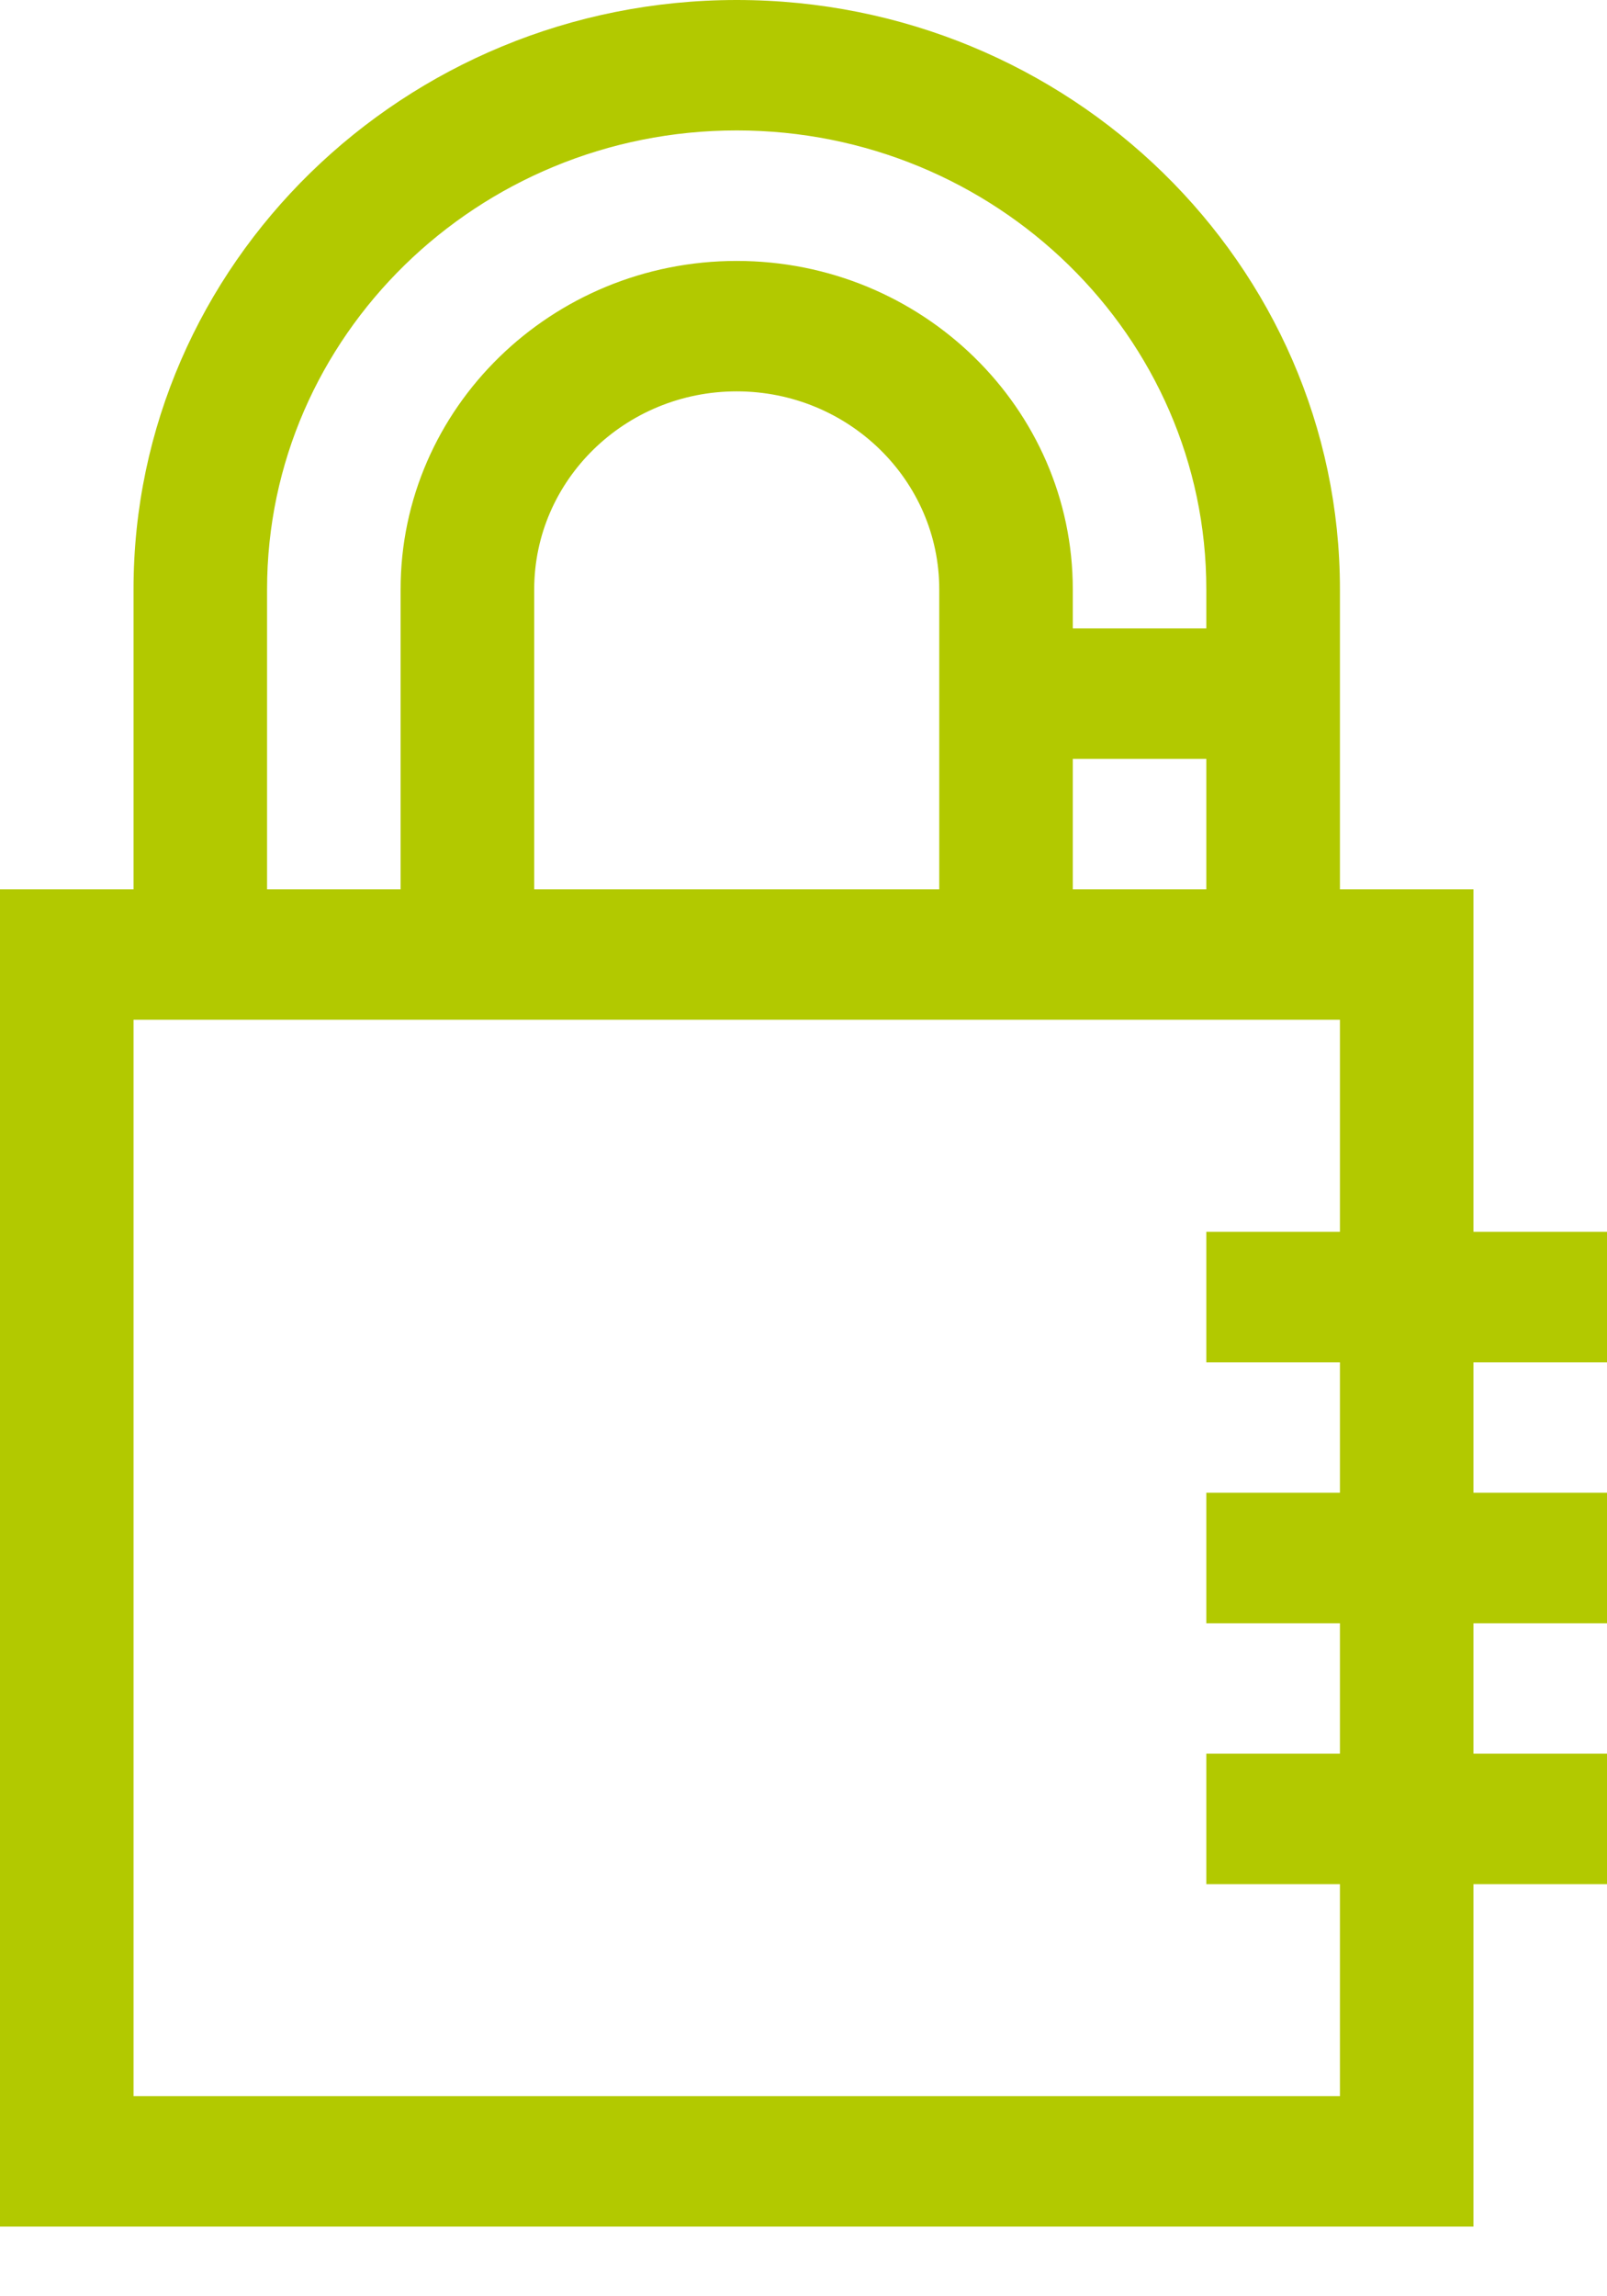 <?xml version="1.0" encoding="UTF-8"?>
<svg xmlns="http://www.w3.org/2000/svg" width="21" height="30" viewBox="0 0 21 30" fill="none">
  <path id="ICON-Neuigkeiten" d="M21 17.798V16.093H19.255V11.619H17.51V7.699C17.51 3.454 13.974 0 9.627 0C5.281 0 1.745 3.454 1.745 7.699V11.619H0V29.09H19.255V24.616H21V22.911H19.255V21.207H21V19.502H19.255V17.798H21ZM14.019 11.619V9.914H15.764V11.619H14.019ZM12.274 11.619H6.981V7.699C6.981 6.273 8.168 5.113 9.627 5.113C11.087 5.113 12.274 6.273 12.274 7.699V11.619ZM3.49 7.699C3.49 4.393 6.243 1.704 9.627 1.704C13.011 1.704 15.764 4.393 15.764 7.699V8.21H14.019V7.699C14.019 5.333 12.049 3.409 9.627 3.409C7.206 3.409 5.235 5.333 5.235 7.699V11.619H3.49V7.699ZM17.51 19.502H15.764V21.207H17.51V22.911H15.764V24.616H17.51V27.385H1.745V13.323H17.51V16.093H15.764V17.798H17.51V19.502Z" fill="#B2C900"></path>
</svg>
